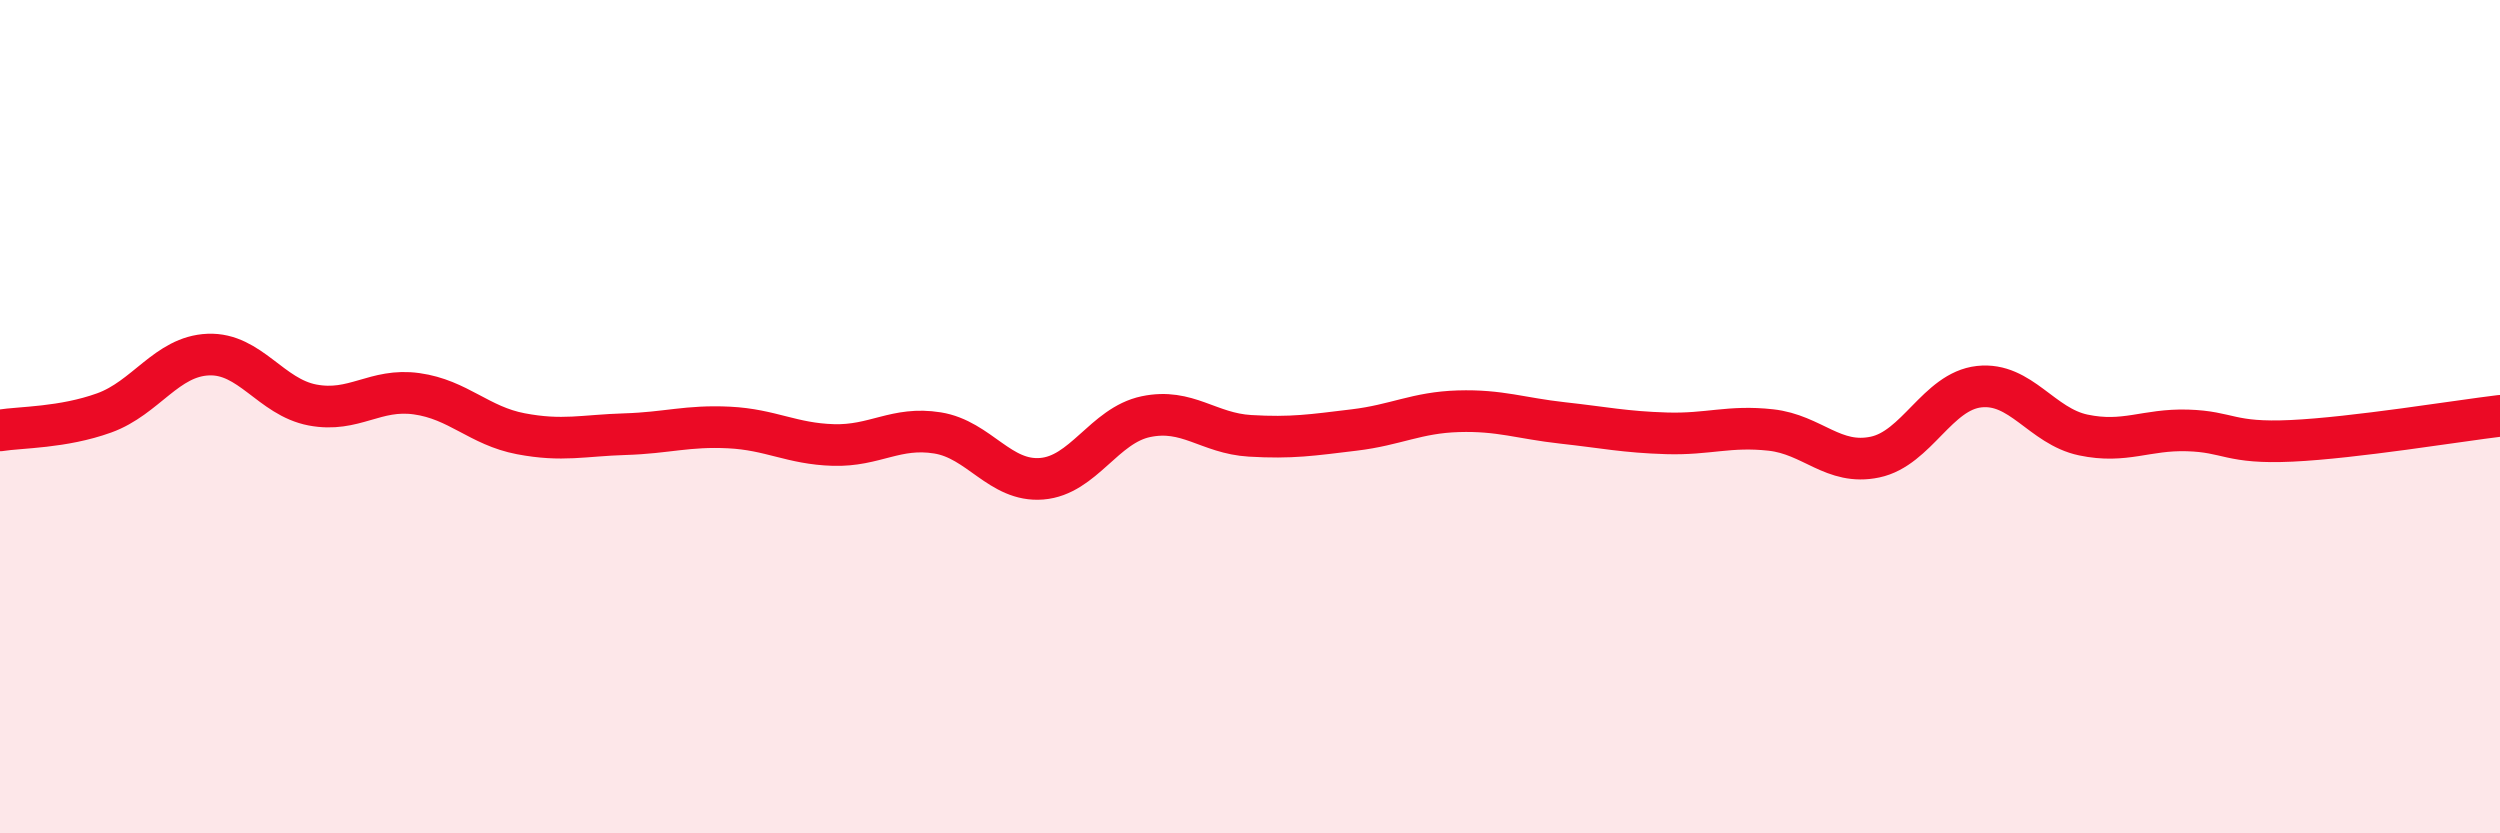 
    <svg width="60" height="20" viewBox="0 0 60 20" xmlns="http://www.w3.org/2000/svg">
      <path
        d="M 0,10.33 C 0.5,10.25 1.5,10.27 2.5,9.91 C 3.5,9.55 4,8.55 5,8.51 C 6,8.47 6.5,9.53 7.5,9.72 C 8.5,9.91 9,9.31 10,9.45 C 11,9.59 11.5,10.22 12.5,10.41 C 13.5,10.6 14,10.45 15,10.42 C 16,10.39 16.5,10.21 17.5,10.26 C 18.5,10.31 19,10.65 20,10.68 C 21,10.71 21.5,10.23 22.5,10.39 C 23.5,10.55 24,11.57 25,11.49 C 26,11.41 26.5,10.21 27.5,10 C 28.5,9.79 29,10.4 30,10.46 C 31,10.52 31.5,10.44 32.5,10.32 C 33.5,10.2 34,9.9 35,9.87 C 36,9.84 36.5,10.04 37.5,10.15 C 38.5,10.26 39,10.37 40,10.4 C 41,10.43 41.5,10.21 42.5,10.32 C 43.5,10.43 44,11.18 45,10.97 C 46,10.76 46.5,9.39 47.5,9.28 C 48.5,9.17 49,10.23 50,10.44 C 51,10.65 51.5,10.3 52.5,10.33 C 53.5,10.36 53.5,10.65 55,10.58 C 56.5,10.51 59,10.1 60,9.98L60 20L0 20Z"
        fill="#EB0A25"
        opacity="0.1"
        stroke-linecap="round"
        stroke-linejoin="round"
      />
      <path
        d="M 0,10.33 C 0.5,10.25 1.5,10.27 2.5,9.91 C 3.5,9.55 4,8.55 5,8.51 C 6,8.47 6.5,9.53 7.5,9.72 C 8.5,9.91 9,9.31 10,9.45 C 11,9.59 11.5,10.22 12.5,10.41 C 13.5,10.6 14,10.45 15,10.42 C 16,10.39 16.5,10.21 17.5,10.26 C 18.5,10.31 19,10.65 20,10.68 C 21,10.71 21.5,10.23 22.5,10.39 C 23.5,10.55 24,11.57 25,11.49 C 26,11.41 26.5,10.21 27.5,10 C 28.5,9.79 29,10.4 30,10.46 C 31,10.52 31.5,10.44 32.5,10.32 C 33.5,10.2 34,9.9 35,9.87 C 36,9.84 36.5,10.04 37.5,10.15 C 38.5,10.26 39,10.37 40,10.4 C 41,10.43 41.5,10.21 42.5,10.32 C 43.5,10.43 44,11.18 45,10.97 C 46,10.76 46.5,9.39 47.5,9.28 C 48.5,9.17 49,10.23 50,10.44 C 51,10.65 51.5,10.3 52.5,10.33 C 53.5,10.36 53.5,10.65 55,10.58 C 56.5,10.51 59,10.1 60,9.98"
        stroke="#EB0A25"
        stroke-width="1"
        fill="none"
        stroke-linecap="round"
        stroke-linejoin="round"
      />
    </svg>
  